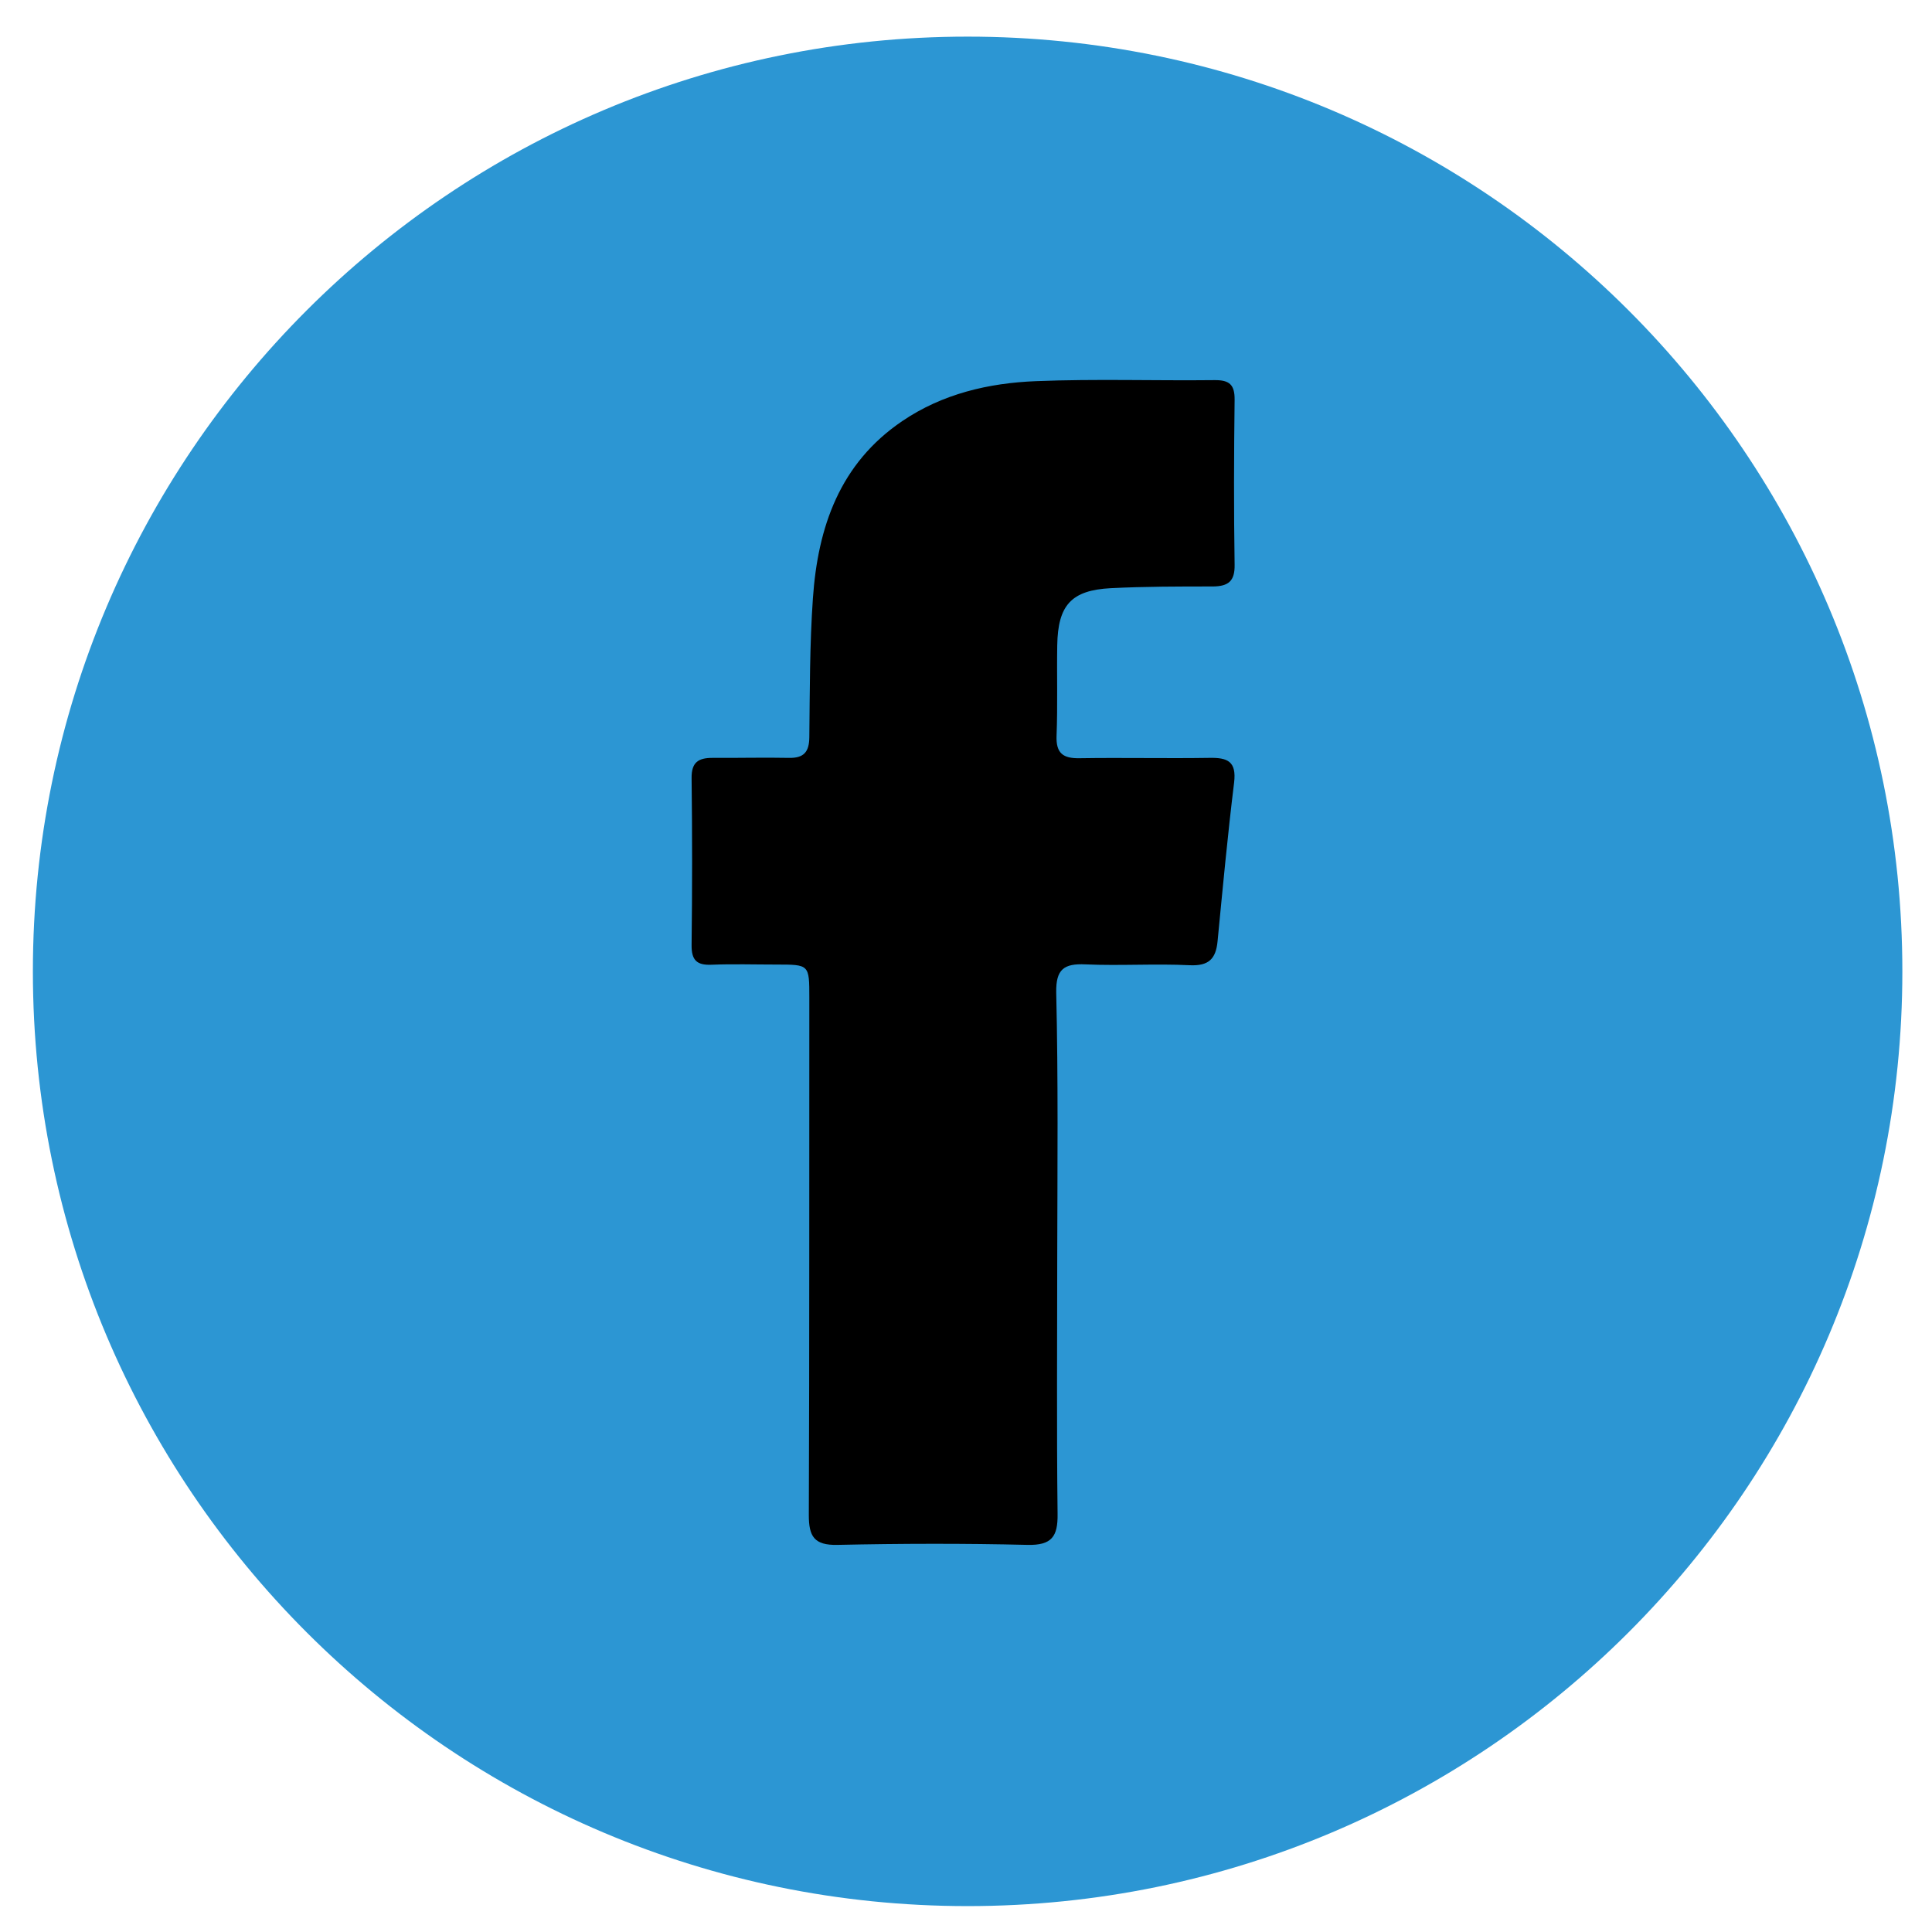 <?xml version="1.0" encoding="utf-8"?>
<!-- Generator: Adobe Illustrator 25.0.1, SVG Export Plug-In . SVG Version: 6.00 Build 0)  -->
<svg version="1.1" id="Ebene_1" xmlns="http://www.w3.org/2000/svg" xmlns:xlink="http://www.w3.org/1999/xlink" x="0px" y="0px"
	 viewBox="0 0 113.39 113.39" style="enable-background:new 0 0 113.39 113.39;" xml:space="preserve">
<style type="text/css">
	.st0{fill:#000000;}
	.st1{fill:#2c96d3;}
</style>
<path class="st1" d="M56.79,2.15c-30.3,0-54.86,24.56-54.86,54.86c0,30.3,24.56,54.86,54.86,54.86c30.3,0,54.86-24.56,54.86-54.86
	C111.65,26.71,87.09,2.15,56.79,2.15z"/>
<path class="st0" d="M62.05,73.6c0,5.08-0.04,10.17,0.02,15.25c0.02,1.33-0.34,1.85-1.76,1.82c-3.72-0.09-7.44-0.08-11.16,0
	c-1.37,0.03-1.68-0.5-1.68-1.75c0.04-10.12,0.02-20.24,0.03-30.36c0-1.95,0-1.95-1.92-1.95c-1.27,0-2.54-0.04-3.81,0.01
	c-0.88,0.04-1.19-0.27-1.18-1.16c0.04-3.27,0.04-6.54,0-9.8c-0.01-0.93,0.41-1.18,1.22-1.18c1.5,0.01,3-0.03,4.49,0
	c0.88,0.02,1.19-0.35,1.2-1.21c0.03-2.72,0.02-5.44,0.21-8.16c0.29-4.17,1.57-7.91,5.25-10.4c2.36-1.6,5.07-2.23,7.84-2.34
	c3.49-0.14,6.99-0.02,10.48-0.06c0.88-0.01,1.19,0.27,1.18,1.16c-0.04,3.22-0.05,6.44,0,9.67c0.02,0.97-0.37,1.27-1.27,1.28
	c-2,0-3.99,0-5.99,0.1c-2.32,0.12-3.11,0.99-3.15,3.35c-0.03,1.77,0.03,3.54-0.04,5.31c-0.04,1.04,0.39,1.34,1.36,1.32
	c2.54-0.04,5.08,0.02,7.62-0.02c1.06-0.02,1.59,0.21,1.44,1.45c-0.38,3.1-0.67,6.21-0.97,9.31c-0.1,1.04-0.52,1.46-1.63,1.41
	c-2.04-0.1-4.09,0.04-6.12-0.05c-1.27-0.06-1.74,0.29-1.72,1.64C62.11,63.34,62.06,68.47,62.05,73.6
	C62.06,73.6,62.06,73.6,62.05,73.6z"/>
</svg>
